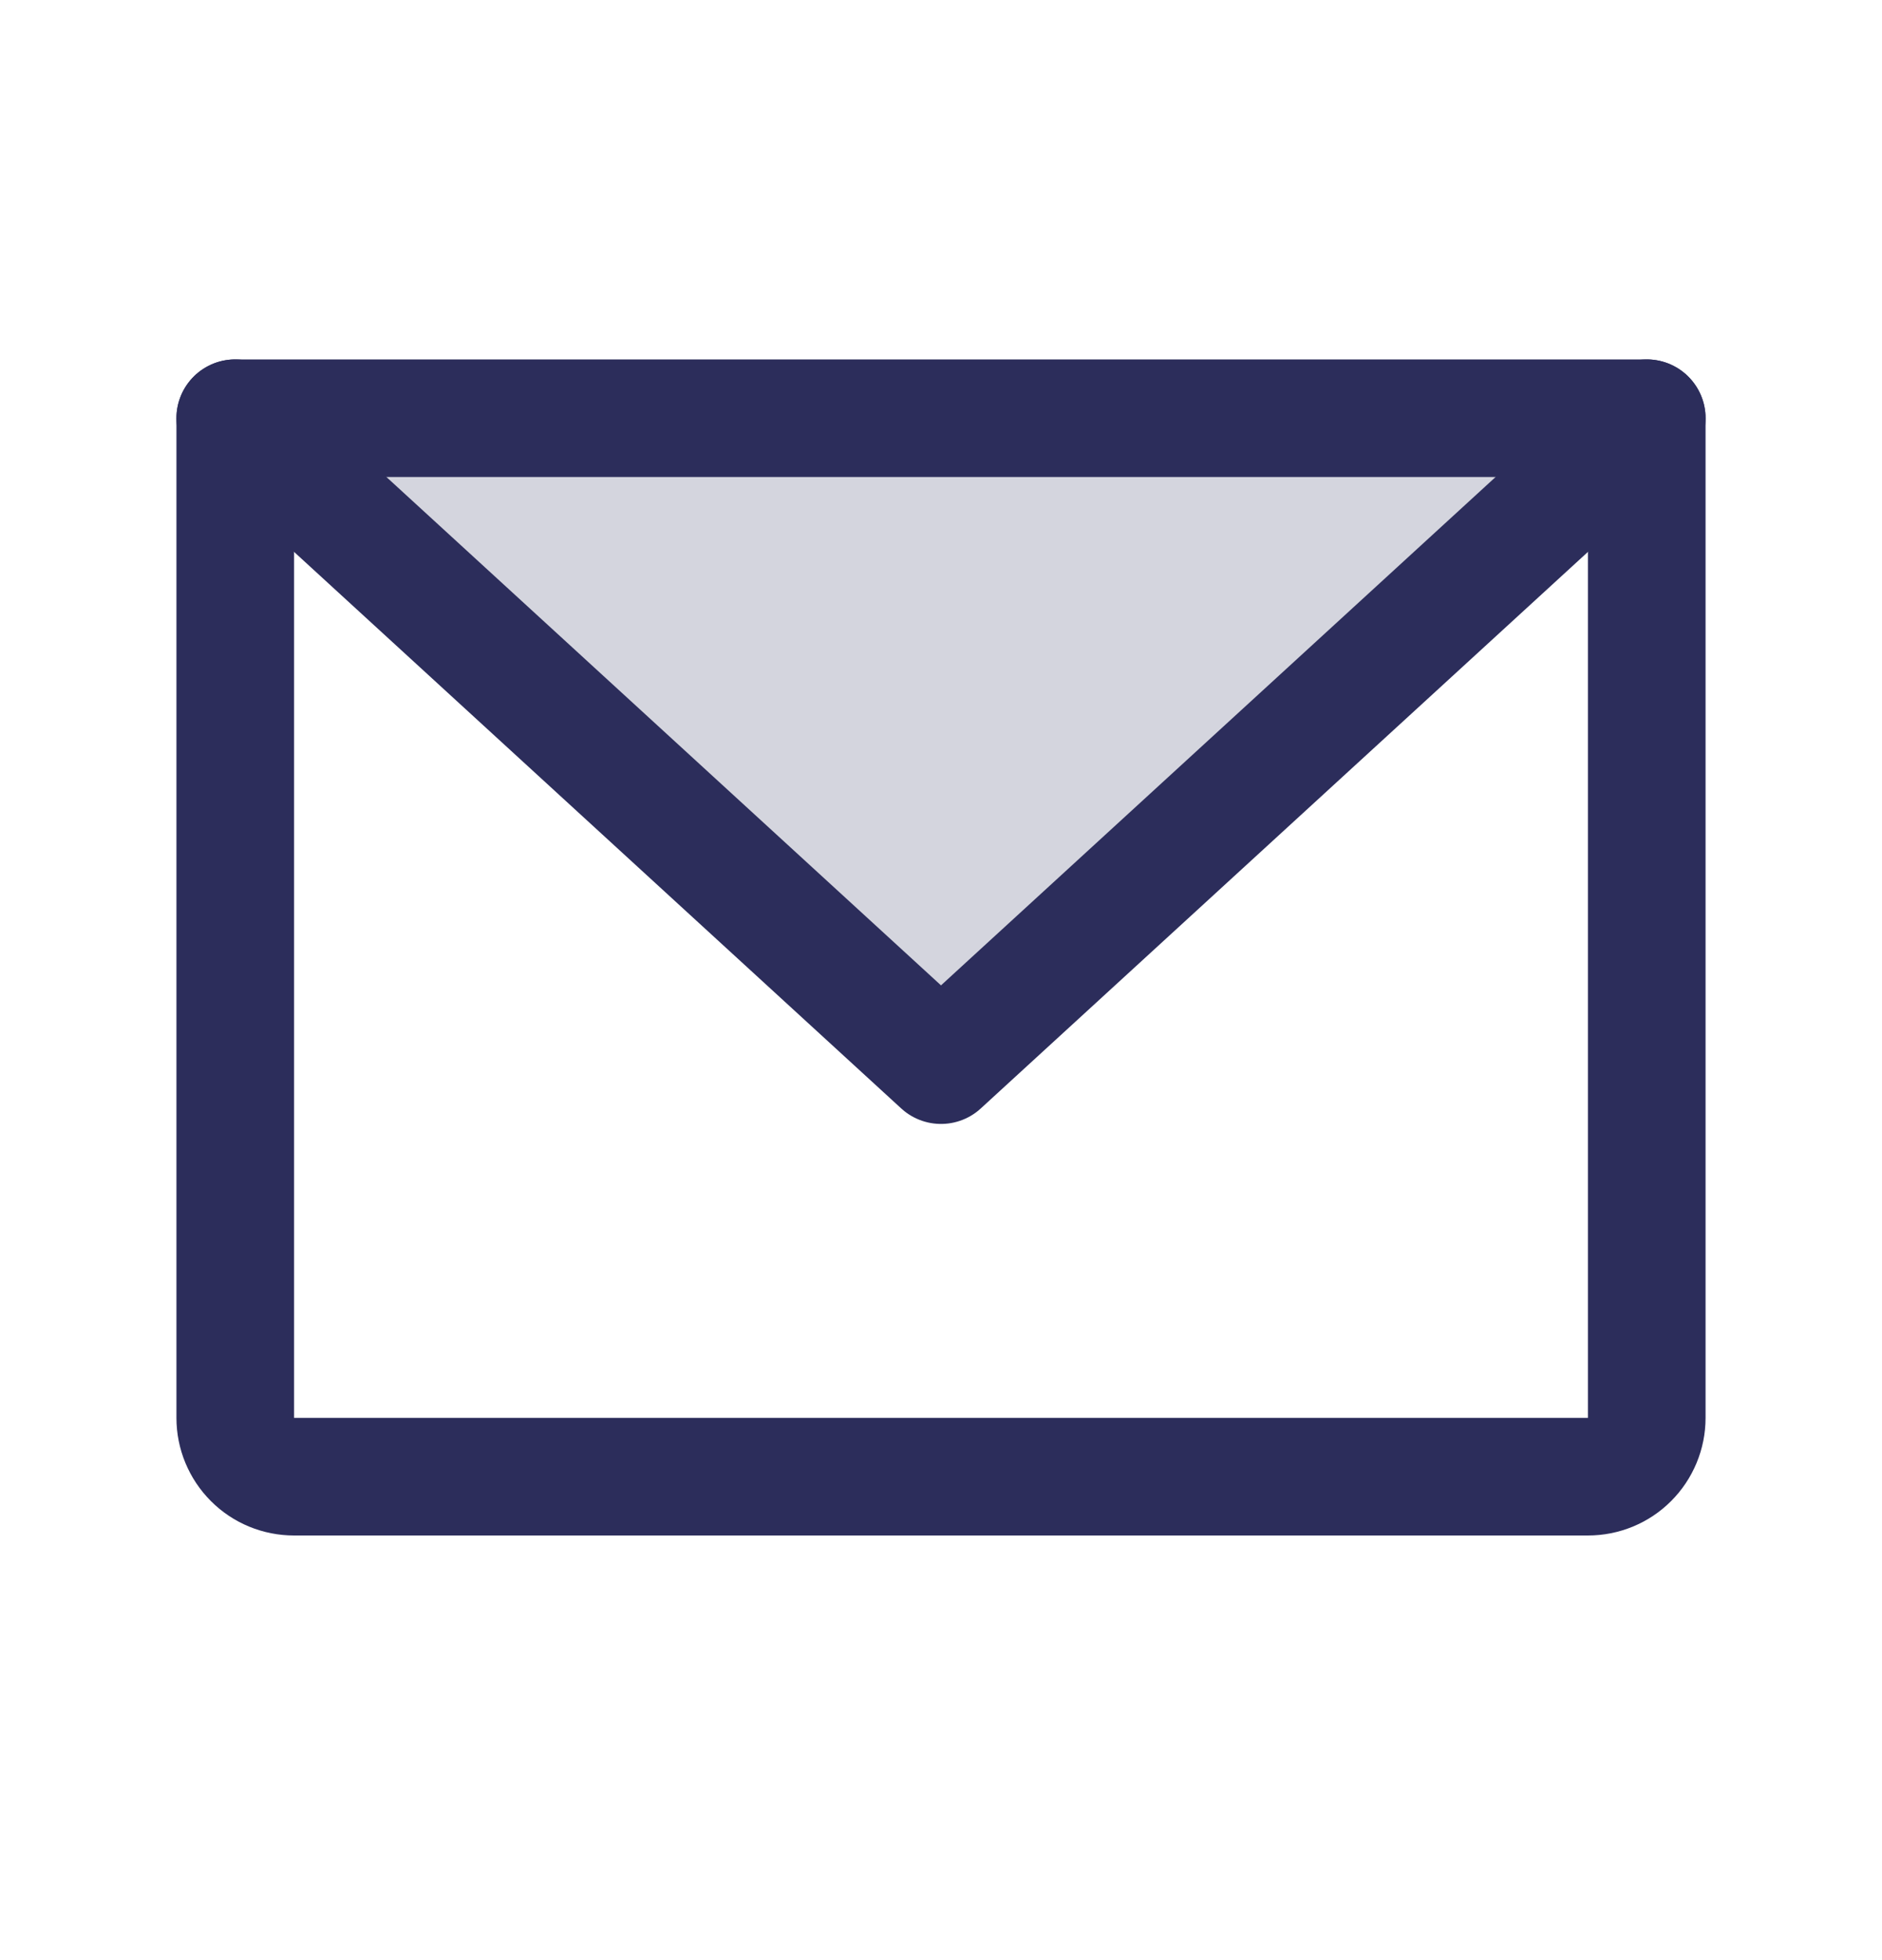<svg width="24" height="25" viewBox="0 0 24 25" fill="none" xmlns="http://www.w3.org/2000/svg">
<path opacity="0.2" d="M21 5.334L12 13.585L3 5.334H21Z" fill="#2C2D5B"/>
<path d="M3 5.334H21V18.084C21 18.283 20.921 18.474 20.78 18.615C20.64 18.756 20.449 18.834 20.25 18.834H3.75C3.551 18.834 3.36 18.756 3.22 18.615C3.079 18.474 3 18.283 3 18.084V5.334Z" stroke="#2C2D5B" stroke-width="1.5" stroke-linecap="round" stroke-linejoin="round"/>
<path d="M21 5.334L12 13.585L3 5.334" stroke="#2C2D5B" stroke-width="1.5" stroke-linecap="round" stroke-linejoin="round"/>
</svg>
